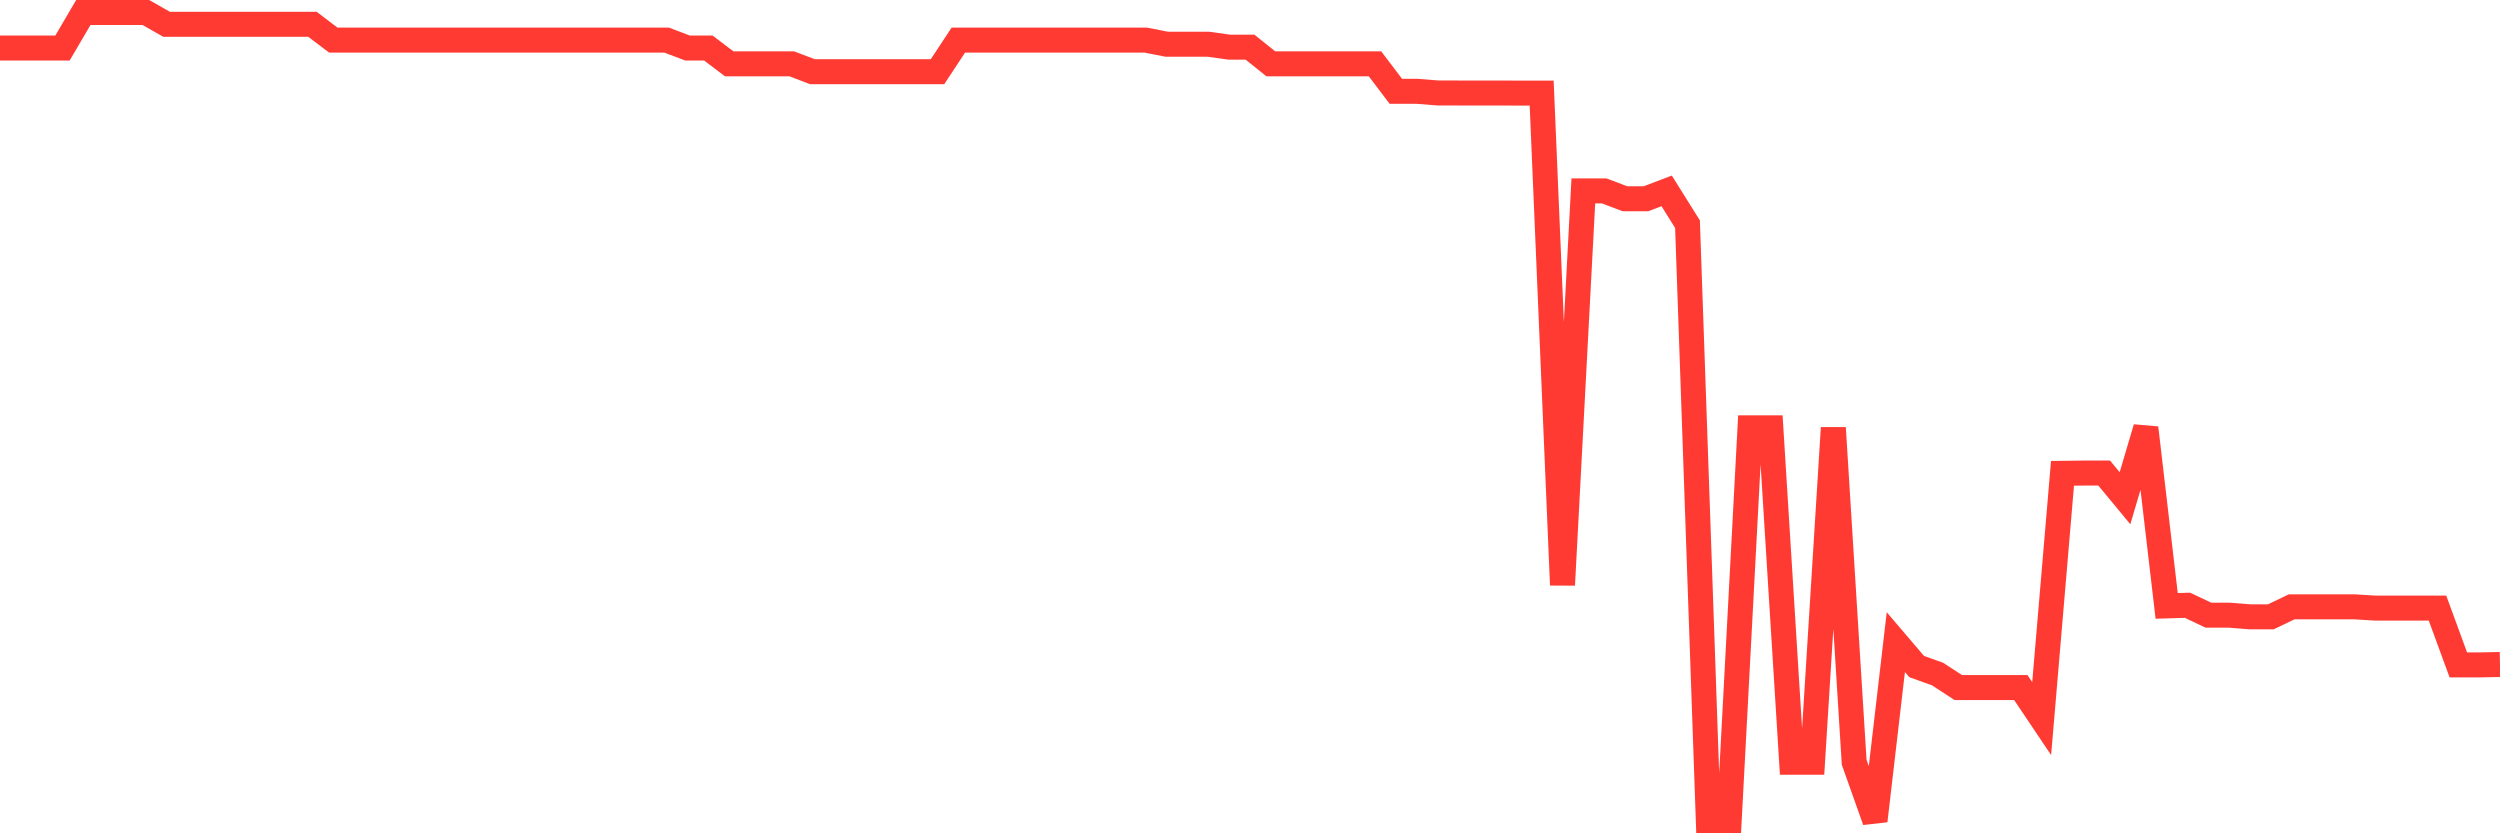 <svg
  xmlns="http://www.w3.org/2000/svg"
  xmlns:xlink="http://www.w3.org/1999/xlink"
  width="120"
  height="40"
  viewBox="0 0 120 40"
  preserveAspectRatio="none"
>
  <polyline
    points="0,2.305 1,2.305 2,2.305 3,2.305 4,0.6 5,0.6 6,0.6 7,0.6 8,1.168 9,1.168 10,1.168 11,1.168 12,1.168 13,1.168 14,1.168 15,1.168 16,1.926 17,1.926 18,1.926 19,1.926 20,1.926 21,1.926 22,1.926 23,1.926 24,1.926 25,1.926 26,1.926 27,1.926 28,1.926 29,1.926 30,1.926 31,1.926 32,1.926 33,2.305 34,2.305 35,3.063 36,3.063 37,3.063 38,3.063 39,3.442 40,3.442 41,3.442 42,3.442 43,3.442 44,3.442 45,3.442 46,1.926 47,1.926 48,1.926 49,1.926 50,1.926 51,1.926 52,1.926 53,1.926 54,1.926 55,1.926 56,2.123 57,2.123 58,2.123 59,2.263 60,2.263 61,3.063 62,3.063 63,3.063 64,3.063 65,3.063 66,3.063 67,4.382 68,4.382 69,4.461 70,4.464 71,4.464 72,4.464 73,4.47 74,4.47 75,28.081 76,9.163 77,9.163 78,9.542 79,9.542 80,9.163 81,10.761 82,39.4 83,39.4 84,20.536 85,20.536 86,36.588 87,36.588 88,20.536 89,36.588 90,39.4 91,30.823 92,31.995 93,32.353 94,33.004 95,33.004 96,33.004 97,33.004 98,34.493 99,22.72 100,22.707 101,22.707 102,23.914 103,20.536 104,29.083 105,29.053 106,29.527 107,29.527 108,29.608 109,29.608 110,29.127 111,29.127 112,29.127 113,29.127 114,29.188 115,29.188 116,29.188 117,29.188 118,31.916 119,31.916 120,31.896"
    fill="none"
    stroke="#ff3a33"
    stroke-width="1.2"
  >
  </polyline>
</svg>